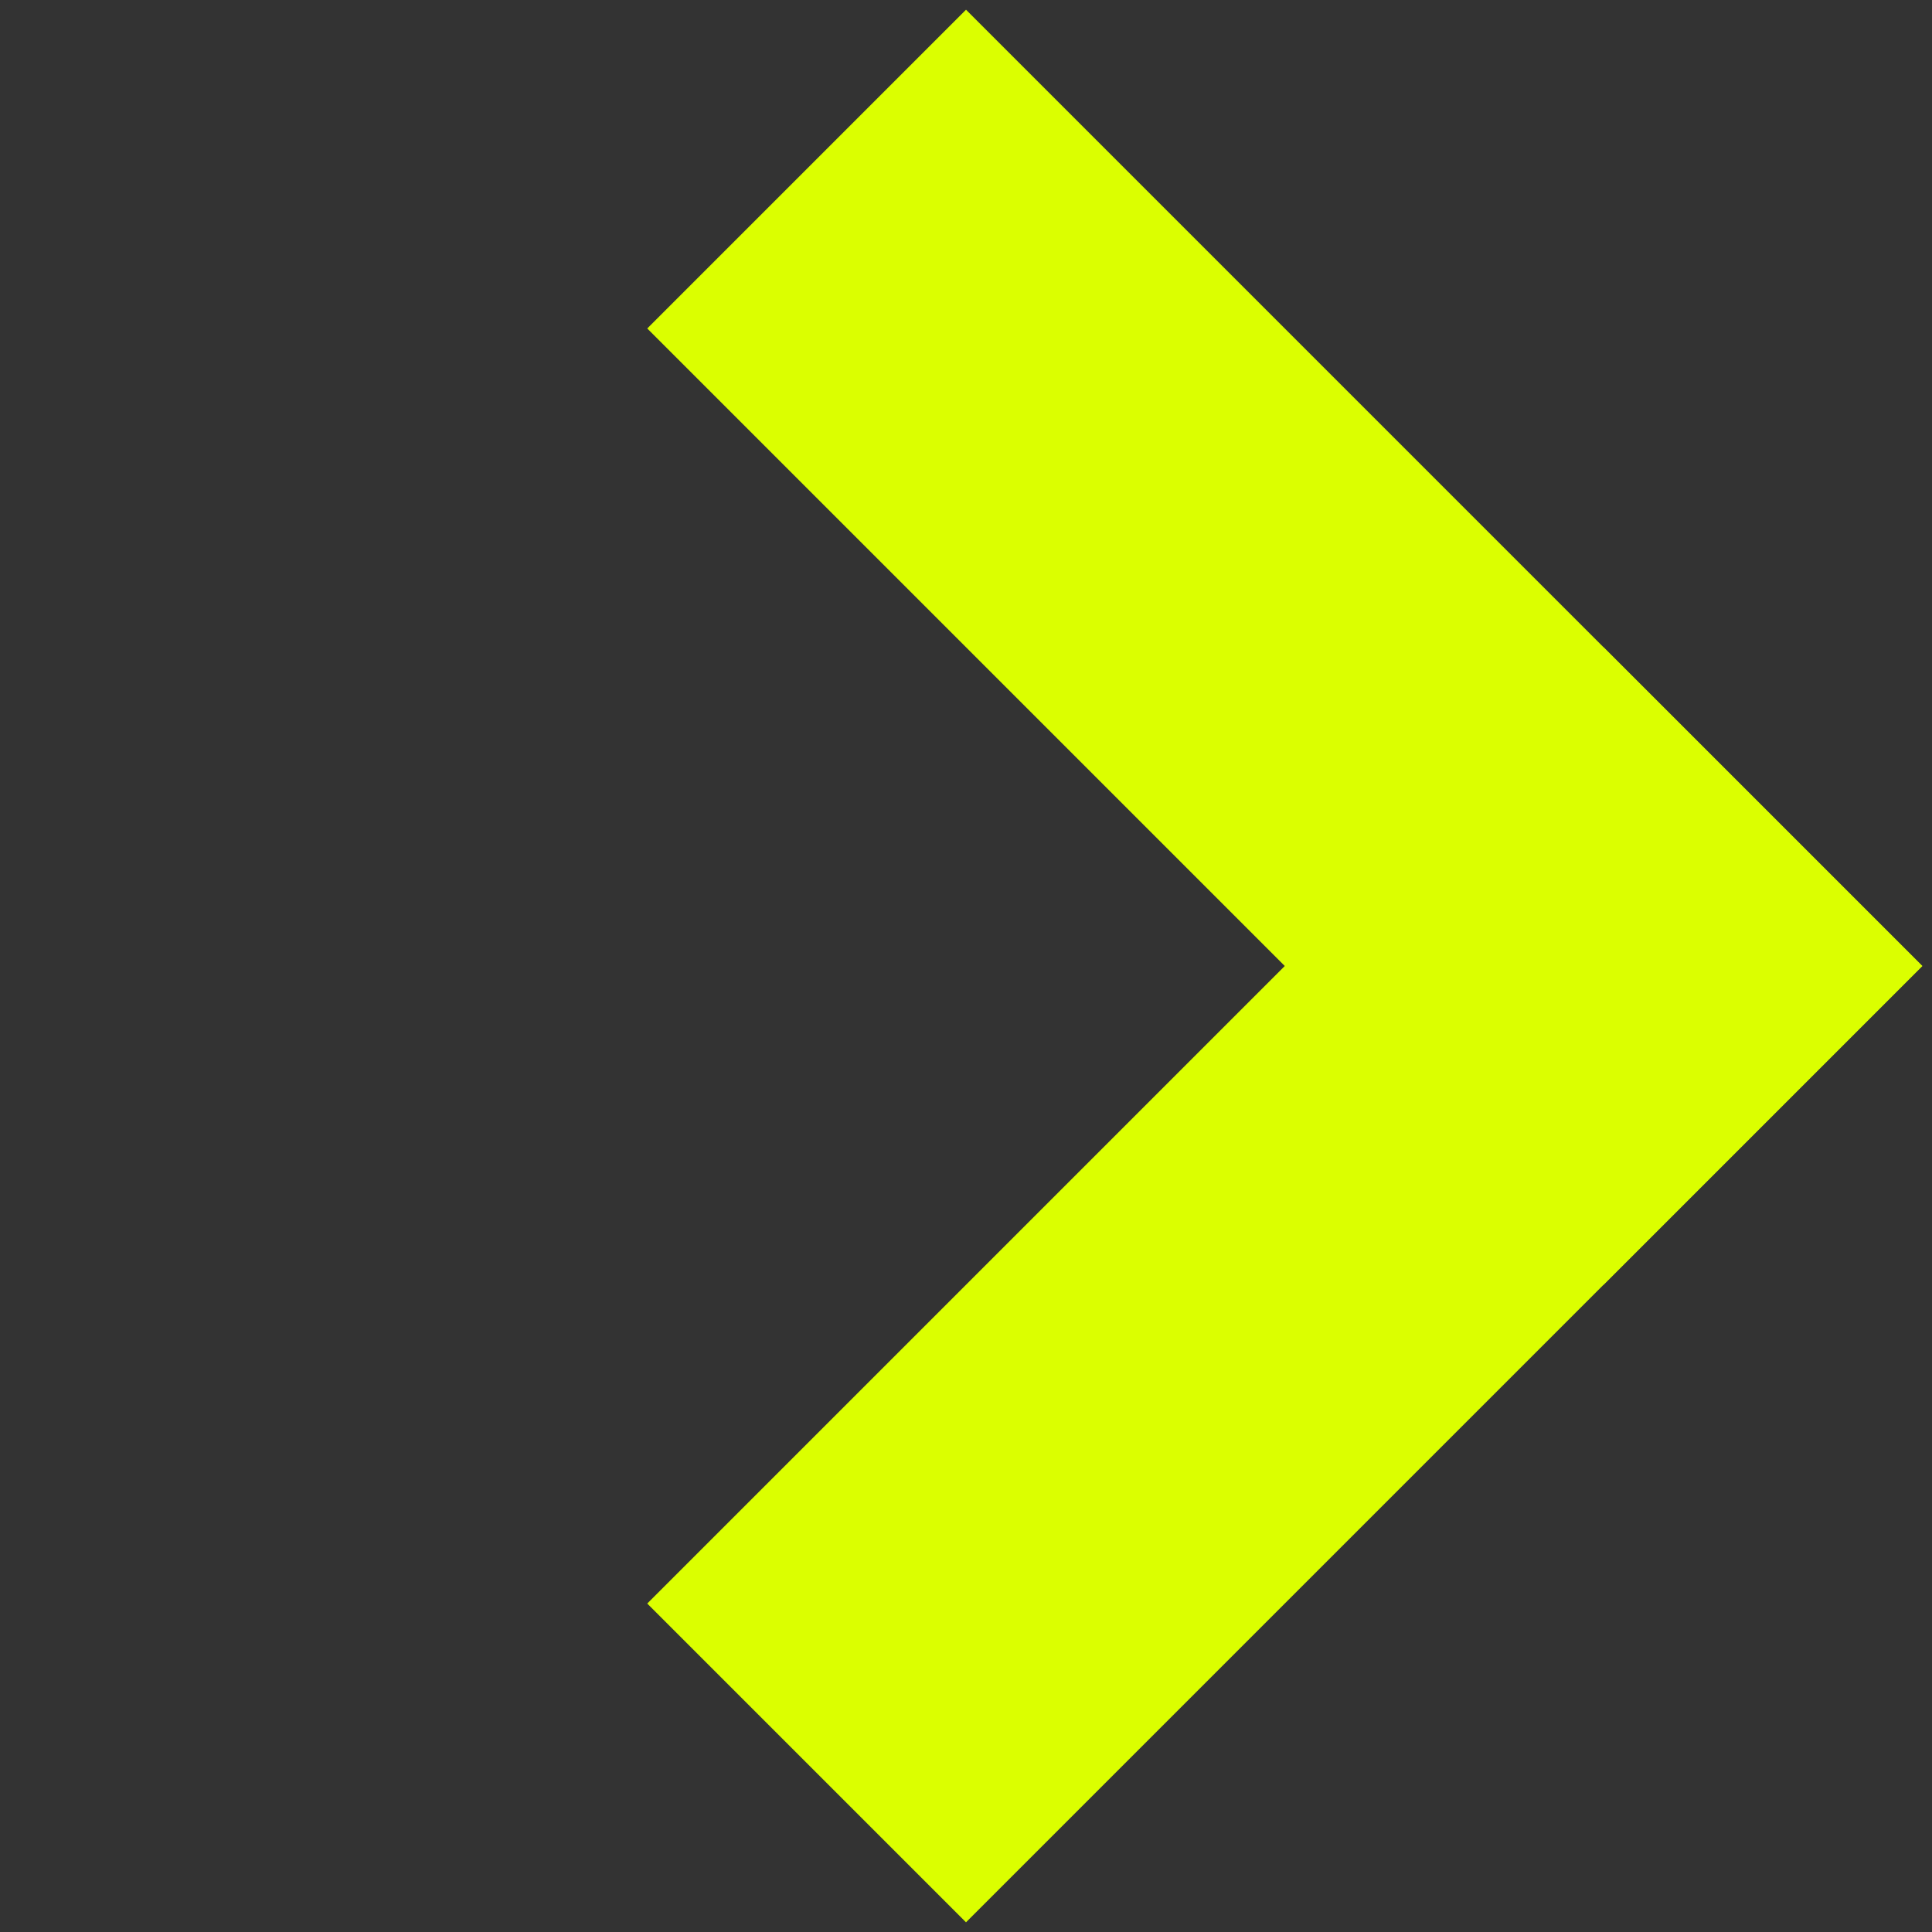 <?xml version="1.0" encoding="UTF-8"?> <svg xmlns="http://www.w3.org/2000/svg" width="60" height="60" viewBox="0 0 60 60" fill="none"><rect x="0" y="0" width="60" height="60" fill="#333333" stroke="none"/> <rect x="49.799" y="20.101" width="14" height="42" transform="rotate(45 49.799 20.101)" fill="#DBFF00"></rect> <rect x="20.101" y="10.201" width="14" height="42" transform="rotate(-45 20.101 10.201)" fill="#DBFF00"></rect> </svg> 